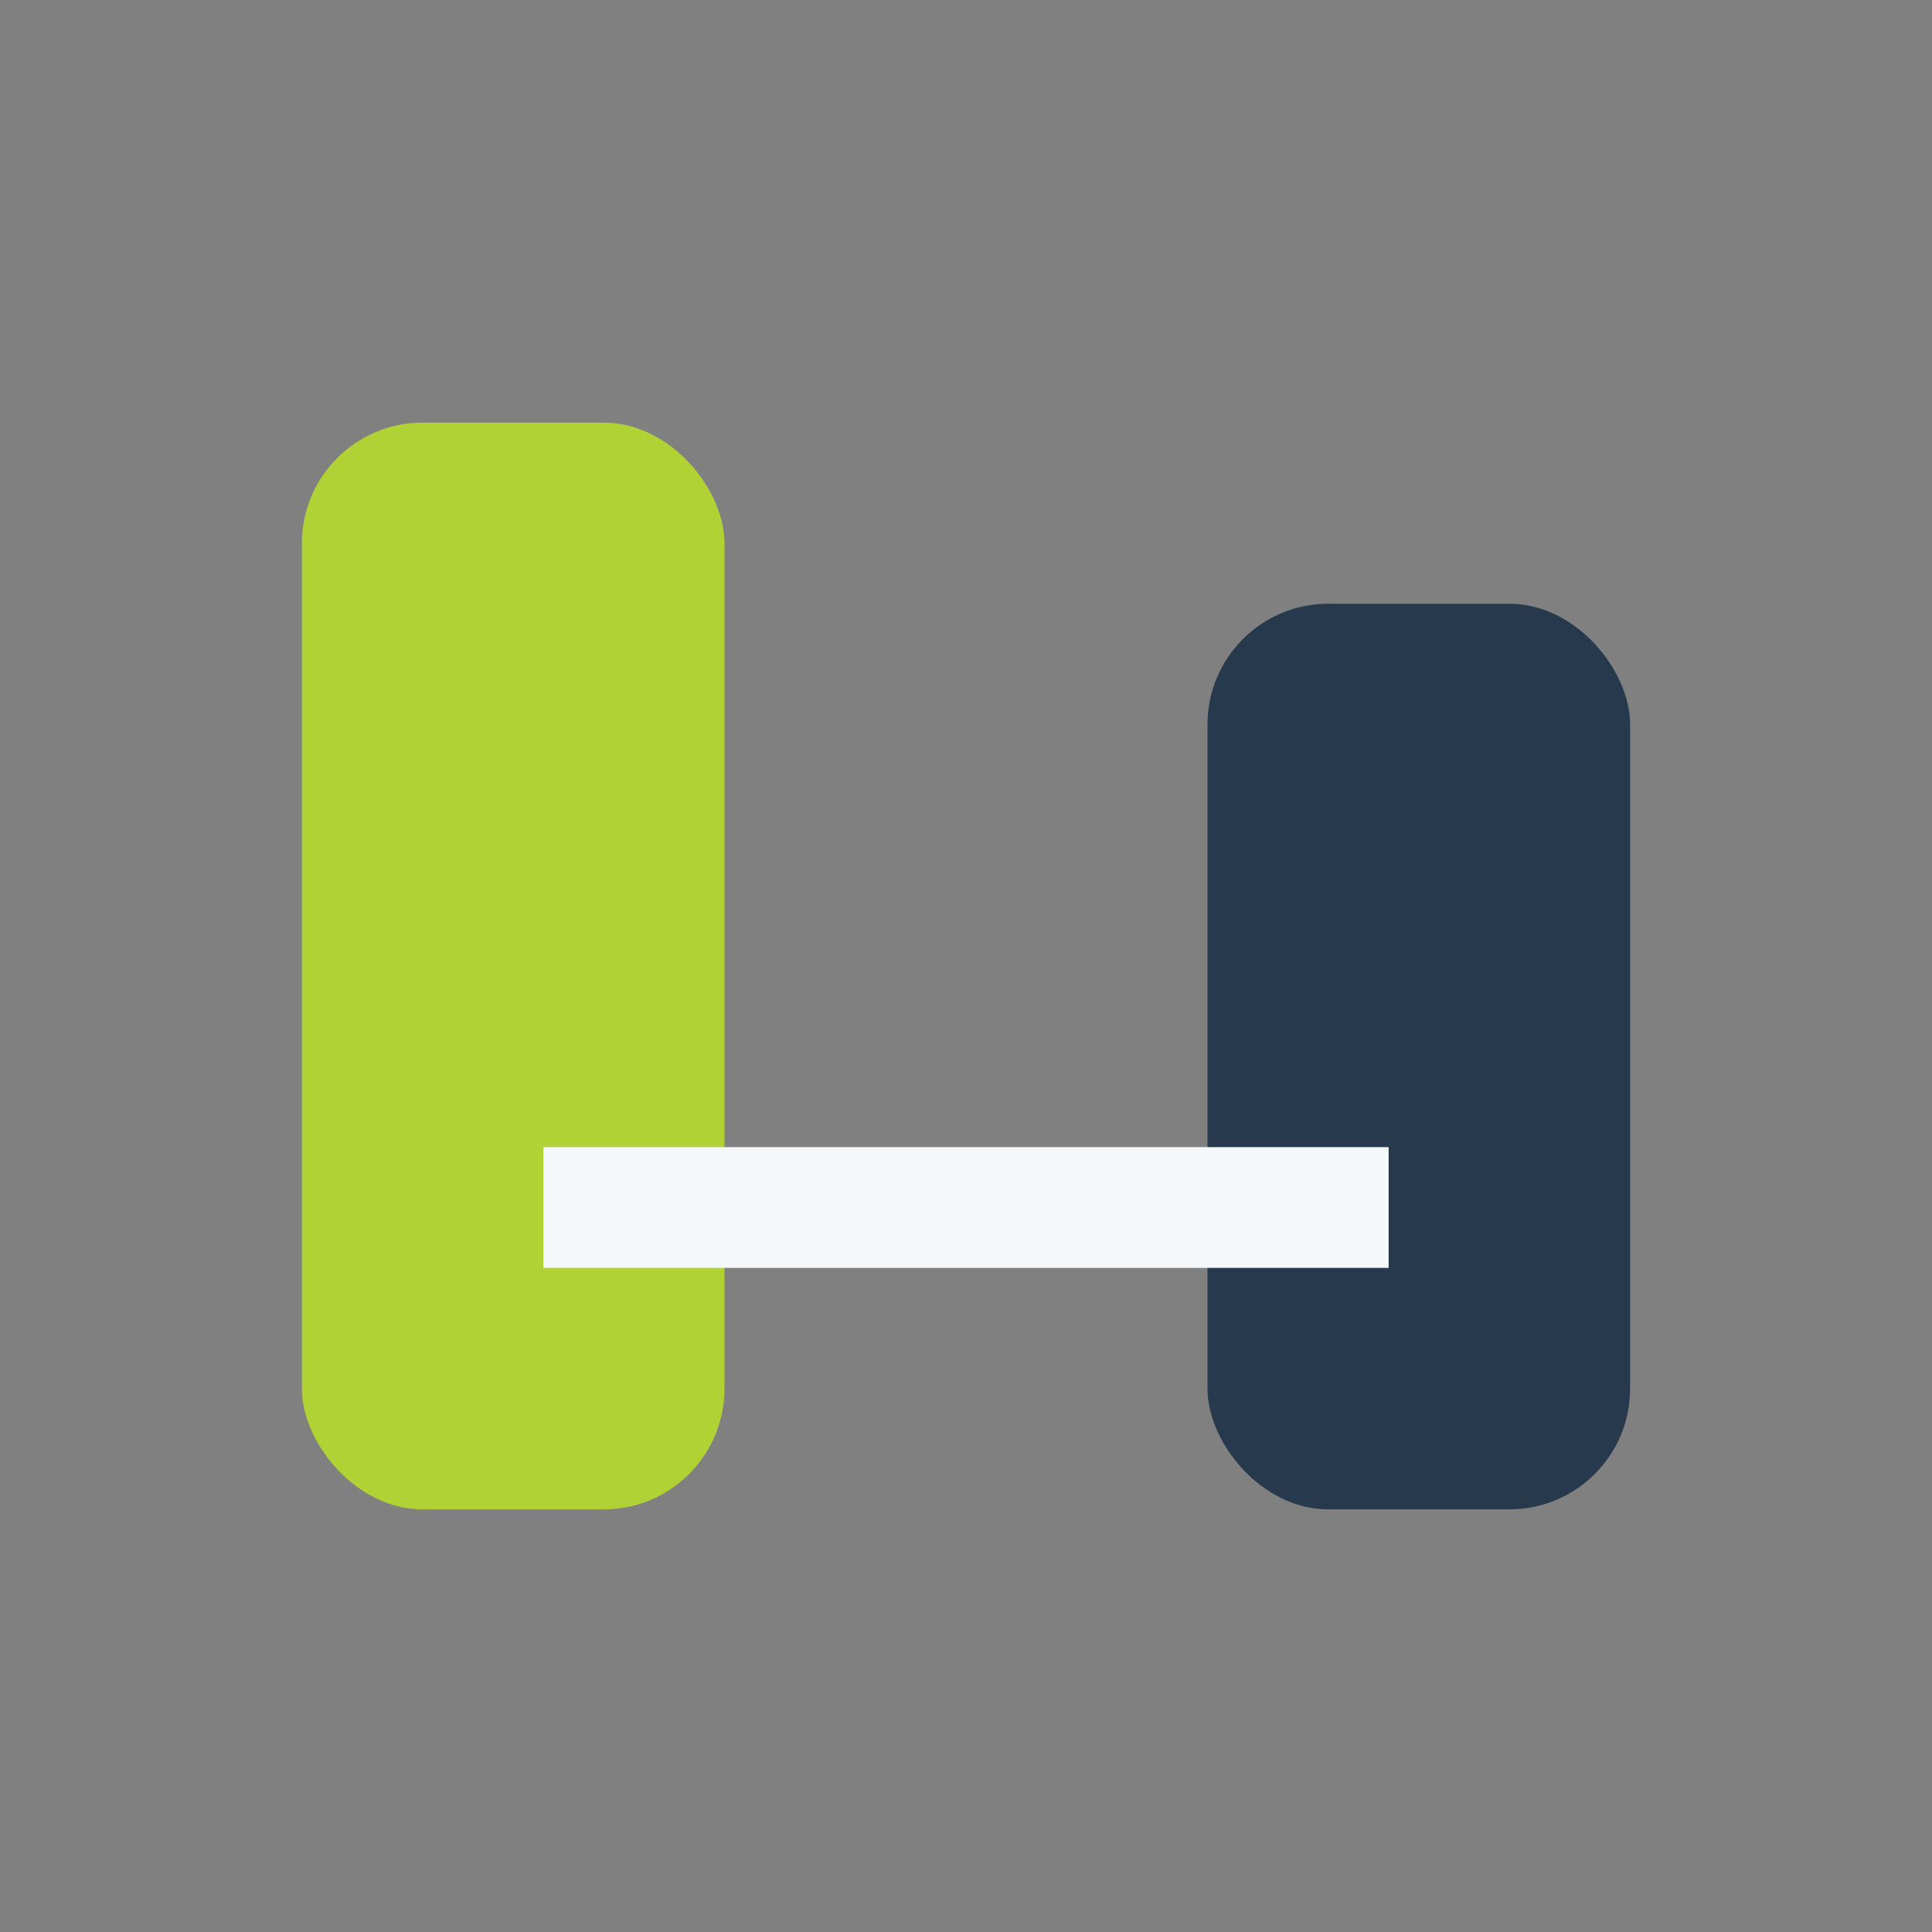 <?xml version="1.0" encoding="UTF-8"?>
<svg xmlns="http://www.w3.org/2000/svg" width="32" height="32" viewBox="0 0 32 32"><rect x="0" y="0" width="32" height="32" fill="#808080" stroke="none"/><rect x="5" y="7" width="7" height="18" rx="2" fill="#B0D235"/><rect x="20" y="10" width="7" height="15" rx="2" fill="#26394D"/><path d="M9 20h14" stroke="#F5F8FA" stroke-width="2"/></svg>